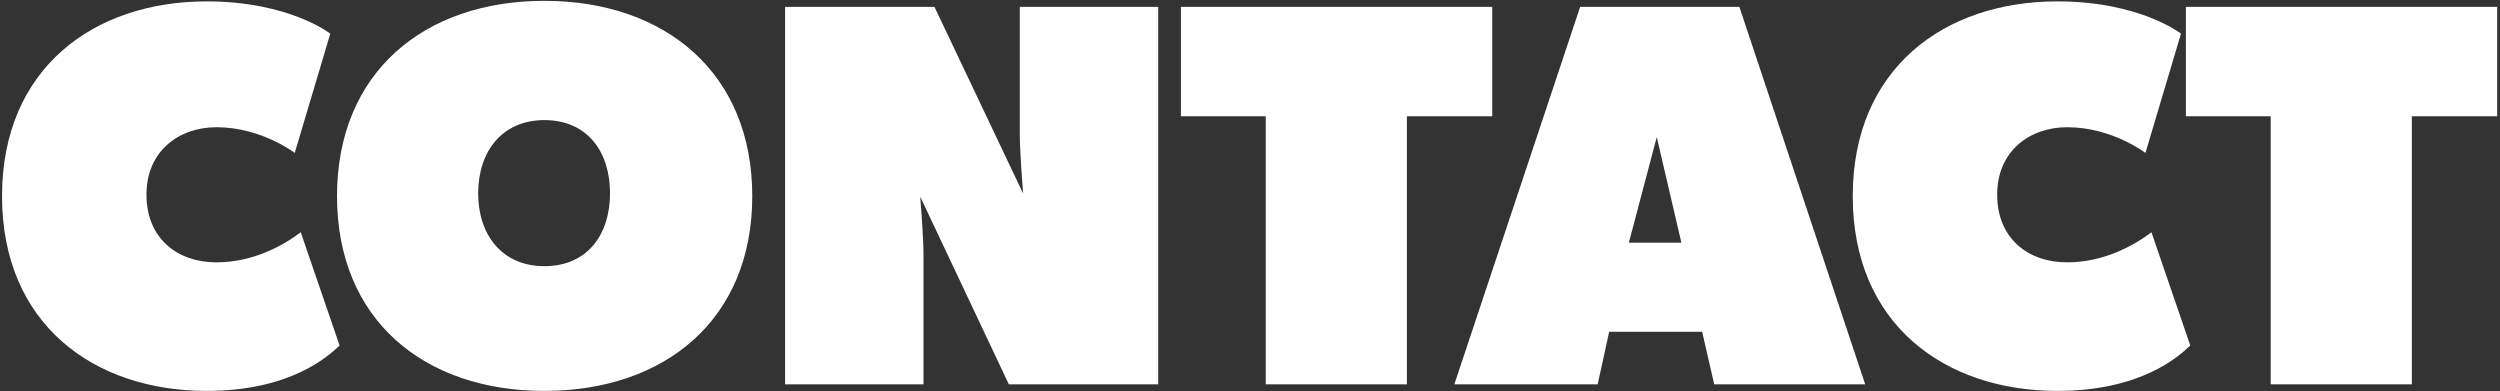 <svg width="722" height="113" viewBox="0 0 722 113" fill="none" xmlns="http://www.w3.org/2000/svg">
<rect x="0" y="0" width="722" height="113" fill="#333333" stroke="none"/>
<path d="M98.074 99.782C94.914 102.784 84.012 112.896 59.68 112.896C27.132 112.896 0.588 93.62 0.588 56.648C0.588 19.834 26.974 0.4 59.68 0.4C83.538 0.4 95.388 9.722 95.388 9.722L85.118 44.166C85.118 44.166 75.48 36.74 62.524 36.74C51.622 36.74 42.3 43.692 42.3 56.174C42.3 68.972 51.306 75.766 62.524 75.766C72.952 75.766 81.642 71.026 86.856 67.076L98.074 99.782ZM157.214 112.896C122.454 112.896 97.332 92.356 97.332 56.648C97.332 20.94 122.454 0.242 157.214 0.242C191.974 0.242 217.254 20.94 217.254 56.648C217.254 92.356 191.974 112.896 157.214 112.896ZM157.214 76.872C169.538 76.872 176.174 67.866 176.174 55.858C176.174 43.692 169.538 34.686 157.214 34.686C145.048 34.686 138.096 43.692 138.096 55.858C138.096 67.866 145.048 76.872 157.214 76.872ZM226.736 1.98H269.87L295.466 55.858C295.466 55.858 294.518 43.85 294.518 38.952V1.98H334.492V111H291.358L265.762 56.806C265.762 56.806 266.71 68.024 266.71 74.028V111H226.736V1.98ZM365.544 33.58H341.054V1.98H430.956V33.58H406.308V111H365.544V33.58ZM456.353 1.98H502.331L538.671 111H495.063L491.587 95.832H464.727L461.409 111H420.013L456.353 1.98ZM485.583 70.078L478.473 39.584L470.415 70.078H485.583ZM632.558 99.782C629.398 102.784 618.496 112.896 594.164 112.896C561.616 112.896 535.072 93.62 535.072 56.648C535.072 19.834 561.458 0.4 594.164 0.4C618.022 0.4 629.872 9.722 629.872 9.722L619.602 44.166C619.602 44.166 609.964 36.74 597.008 36.74C586.106 36.74 576.784 43.692 576.784 56.174C576.784 68.972 585.79 75.766 597.008 75.766C607.436 75.766 616.126 71.026 621.34 67.076L632.558 99.782ZM655.777 33.58H631.287V1.98H721.189V33.58H696.541V111H655.777V33.58Z" fill="white"/>
</svg>
